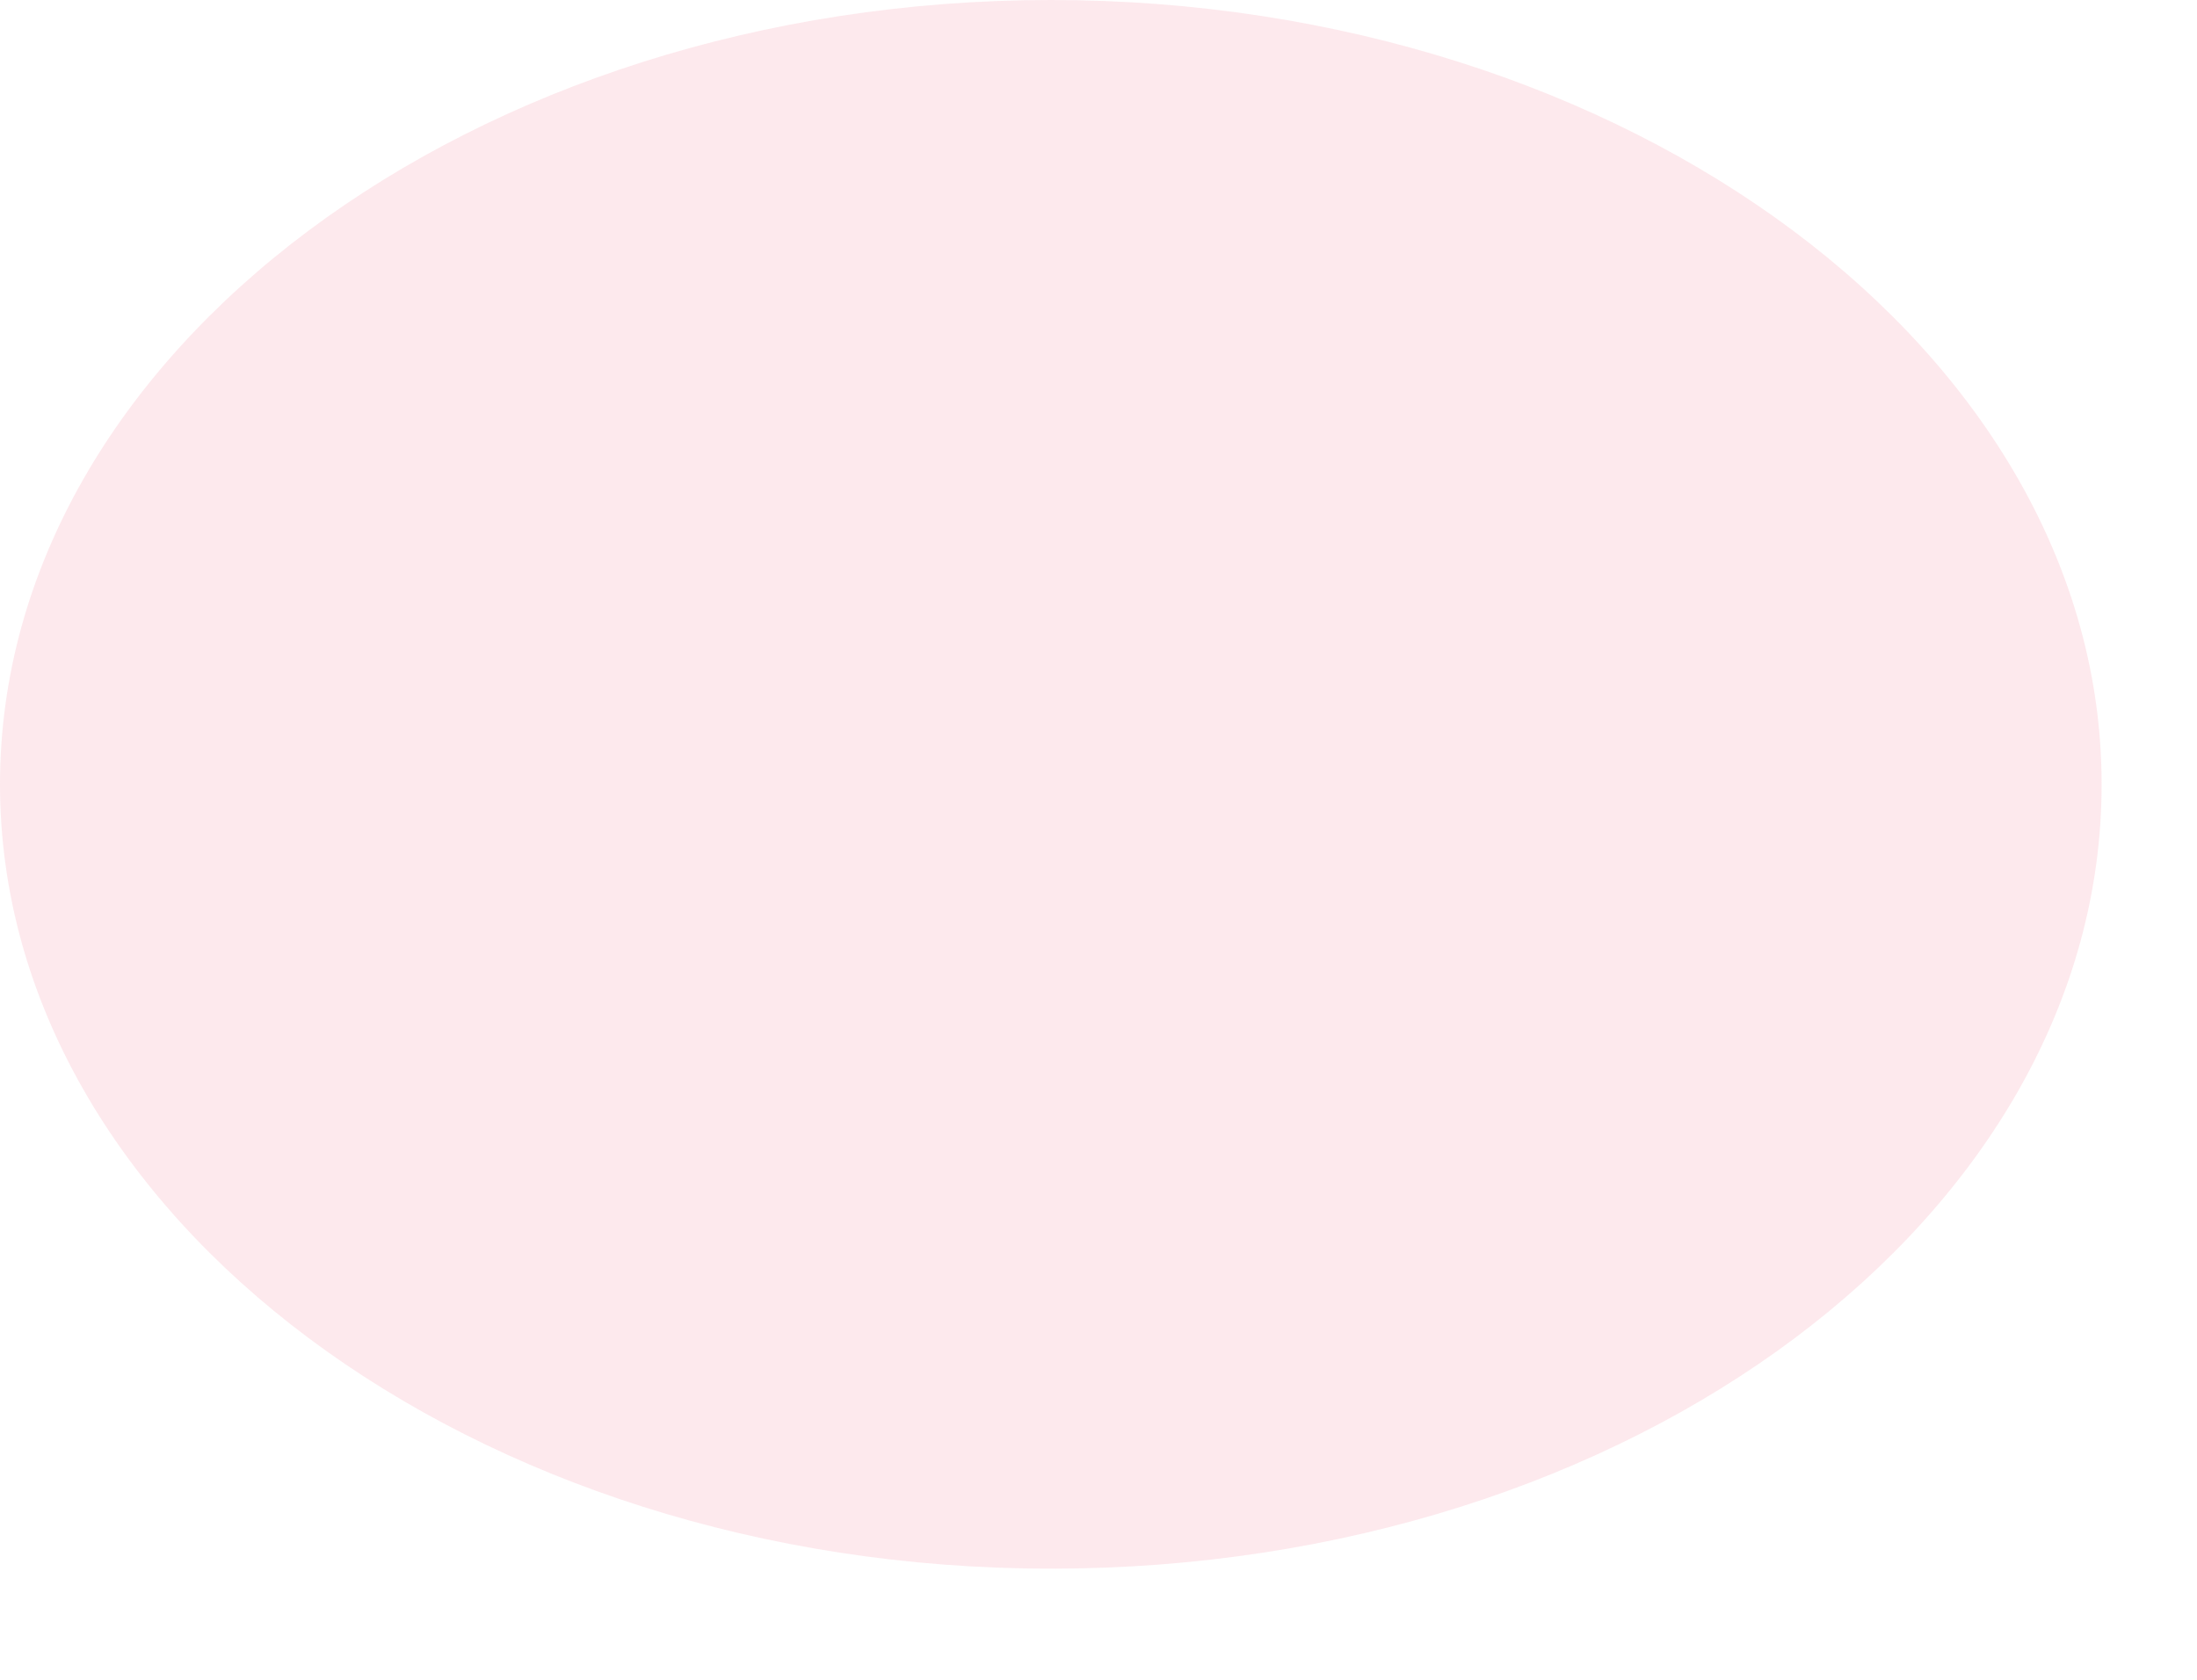 <?xml version="1.0" encoding="utf-8"?>
<svg xmlns="http://www.w3.org/2000/svg" fill="none" height="100%" overflow="visible" preserveAspectRatio="none" style="display: block;" viewBox="0 0 17 13" width="100%">
<path d="M8.131 12.14C12.639 12.14 16.262 9.407 16.262 6.07C16.262 2.733 12.601 0 8.131 0C3.661 0 0 2.733 0 6.07C0 9.407 3.661 12.14 8.131 12.14Z" fill="#F8C5D1" fill-opacity="0.39" id="Vector"/>
</svg>